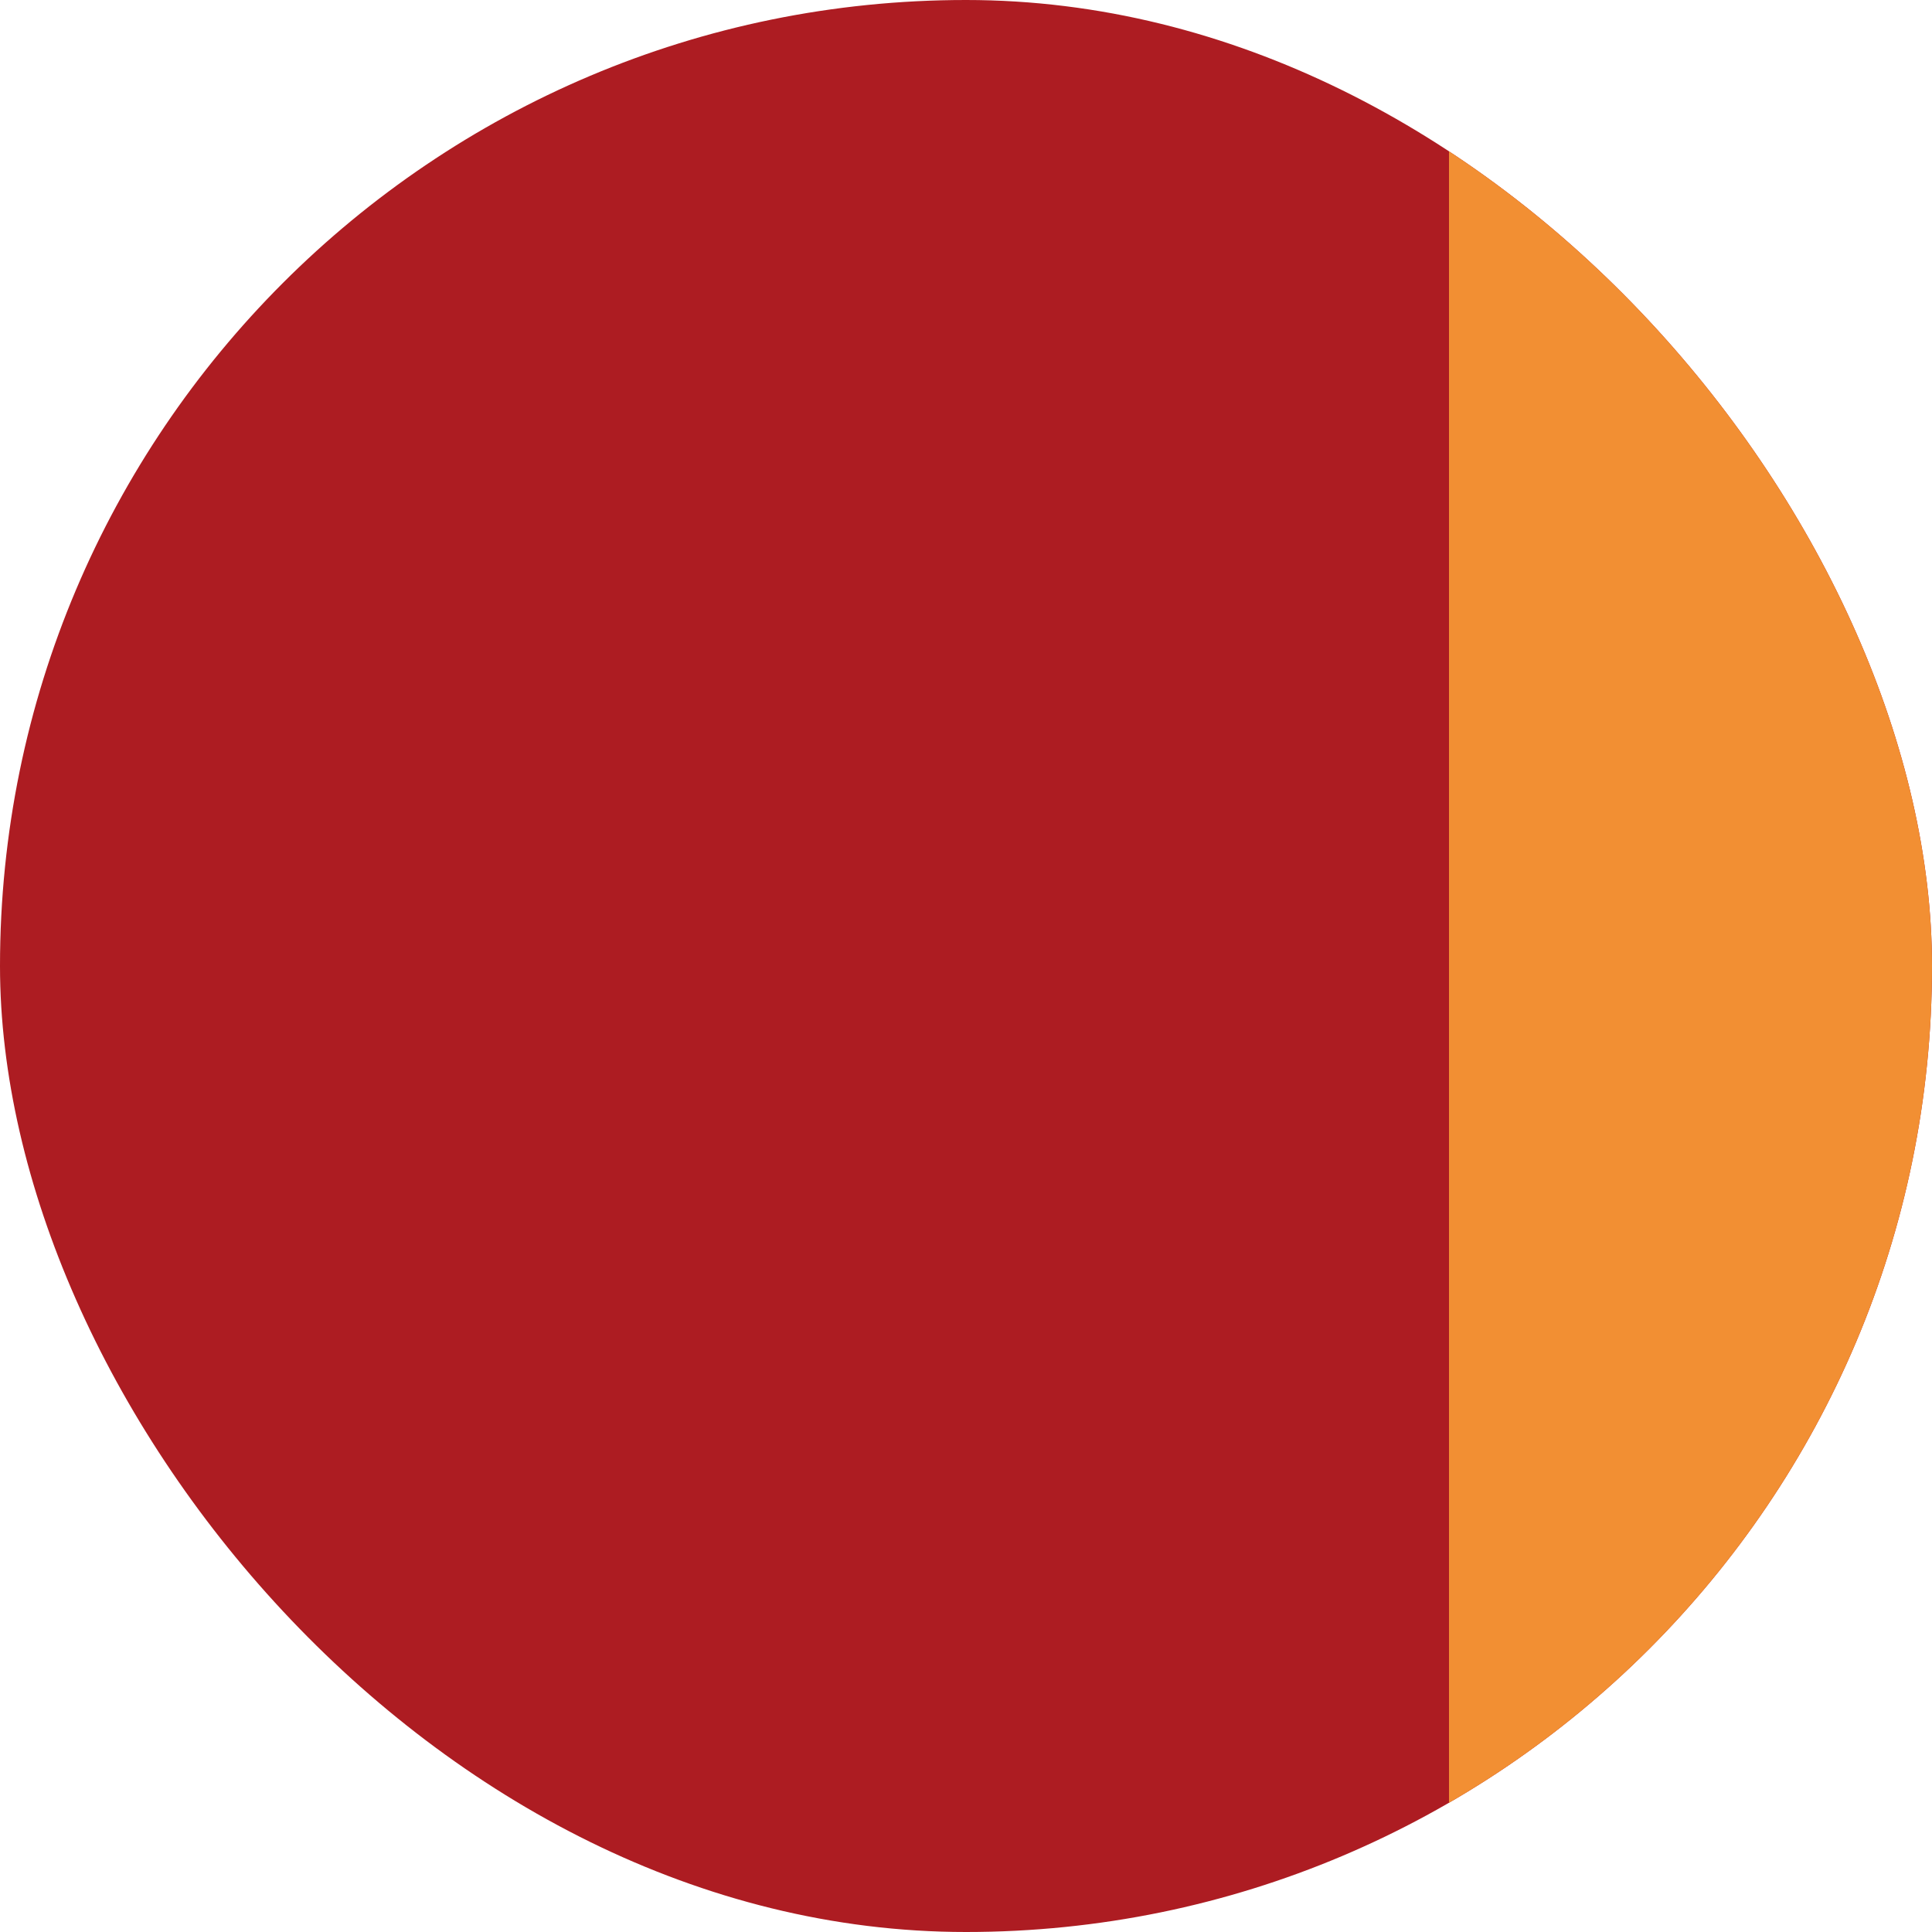 <svg xmlns="http://www.w3.org/2000/svg" width="16" height="16" fill="none"><g clip-path="url(#a)"><rect width="16" height="16" fill="#AD1C22" rx="8"/><path fill="#F28F33" d="M12 0h4v16h-4z"/></g><defs><clipPath id="a"><rect width="16" height="16" fill="#fff" rx="8"/></clipPath></defs></svg>
